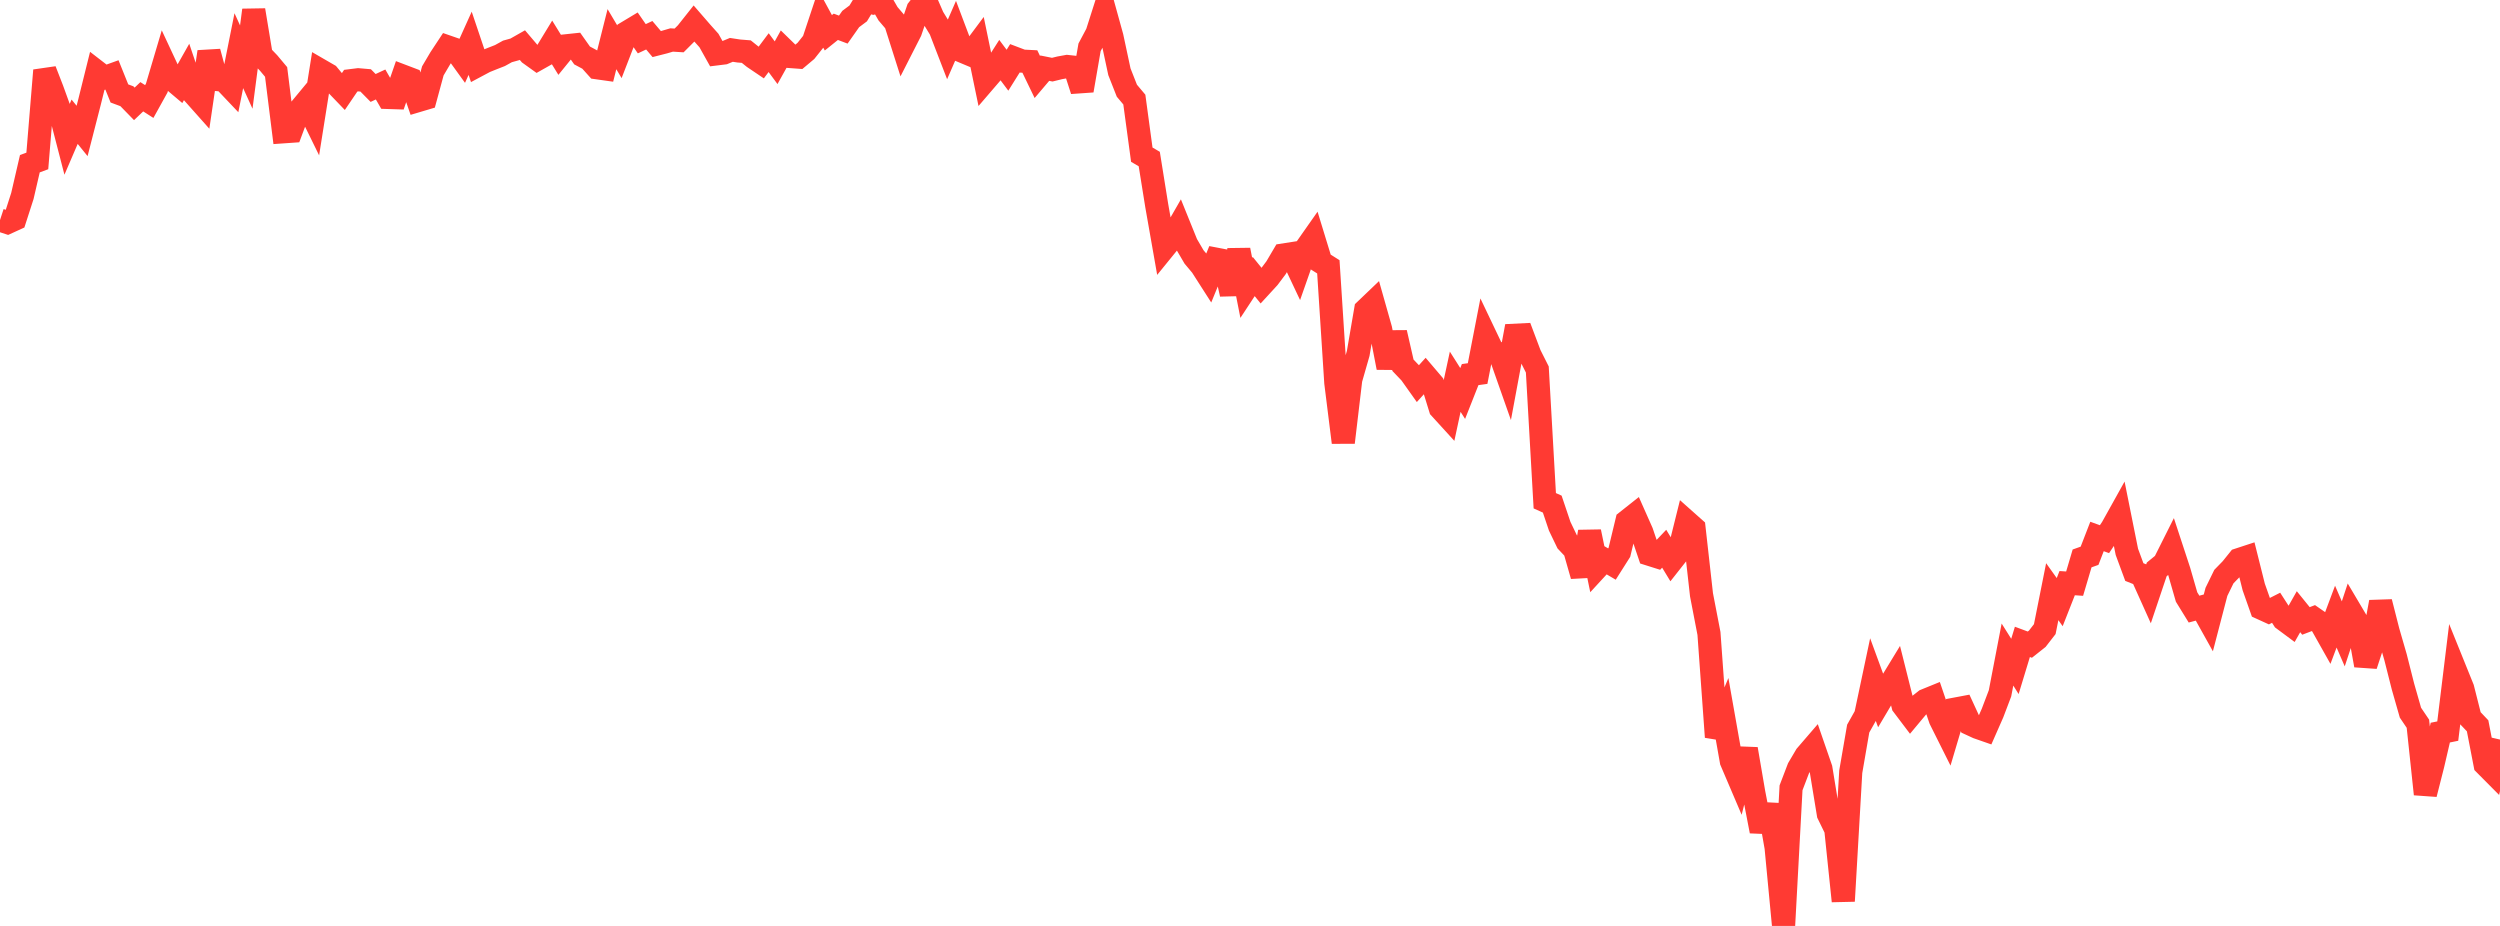 <?xml version="1.0" standalone="no"?>
<!DOCTYPE svg PUBLIC "-//W3C//DTD SVG 1.1//EN" "http://www.w3.org/Graphics/SVG/1.1/DTD/svg11.dtd">

<svg width="135" height="50" viewBox="0 0 135 50" preserveAspectRatio="none" 
  xmlns="http://www.w3.org/2000/svg"
  xmlns:xlink="http://www.w3.org/1999/xlink">


<polyline points="0.0, 11.884 0.403, 12.016 0.806, 11.832 1.209, 10.581 1.612, 8.841 2.015, 8.691 2.418, 3.802 2.821, 4.841 3.224, 5.953 3.627, 7.51 4.03, 6.573 4.433, 7.071 4.836, 5.502 5.239, 3.879 5.642, 4.19 6.045, 4.045 6.448, 5.046 6.851, 5.196 7.254, 5.609 7.657, 5.225 8.06, 5.483 8.463, 4.755 8.866, 3.397 9.269, 4.261 9.672, 4.601 10.075, 3.888 10.478, 5.082 10.881, 5.535 11.284, 2.798 11.687, 4.292 12.09, 4.329 12.493, 4.754 12.896, 2.736 13.299, 3.622 13.701, 0.548 14.104, 2.984 14.507, 3.404 14.91, 3.885 15.313, 7.116 15.716, 7.088 16.119, 6.007 16.522, 5.52 16.925, 6.342 17.328, 3.811 17.731, 4.044 18.134, 4.531 18.537, 4.95 18.94, 4.357 19.343, 4.307 19.746, 4.342 20.149, 4.75 20.552, 4.562 20.955, 5.262 21.358, 5.275 21.761, 4.114 22.164, 4.267 22.567, 5.432 22.97, 5.312 23.373, 3.828 23.776, 3.145 24.179, 2.534 24.582, 2.674 24.985, 3.232 25.388, 2.338 25.791, 3.534 26.194, 3.319 26.597, 3.157 27.0, 2.999 27.403, 2.776 27.806, 2.664 28.209, 2.435 28.612, 2.909 29.015, 3.198 29.418, 2.971 29.821, 2.309 30.224, 2.964 30.627, 2.468 31.03, 2.425 31.433, 2.995 31.836, 3.21 32.239, 3.658 32.642, 3.715 33.045, 2.115 33.448, 2.794 33.851, 1.752 34.254, 1.51 34.657, 2.092 35.06, 1.903 35.463, 2.38 35.866, 2.277 36.269, 2.159 36.672, 2.184 37.075, 1.781 37.478, 1.273 37.881, 1.738 38.284, 2.189 38.687, 2.91 39.09, 2.86 39.493, 2.693 39.896, 2.754 40.299, 2.787 40.701, 3.109 41.104, 3.381 41.507, 2.842 41.91, 3.387 42.313, 2.662 42.716, 3.055 43.119, 3.085 43.522, 2.746 43.925, 2.24 44.328, 1.028 44.731, 1.771 45.134, 1.447 45.537, 1.599 45.94, 1.026 46.343, 0.725 46.746, 0.064 47.149, 0.159 47.552, 0.046 47.955, 0.744 48.358, 1.216 48.761, 2.483 49.164, 1.692 49.567, 0.514 49.97, 0.0 50.373, 0.928 50.776, 1.588 51.179, 2.632 51.582, 1.707 51.985, 2.775 52.388, 2.944 52.791, 2.404 53.194, 4.353 53.597, 3.884 54.0, 3.253 54.403, 3.792 54.806, 3.148 55.209, 3.301 55.612, 3.321 56.015, 4.156 56.418, 3.681 56.821, 3.762 57.224, 3.663 57.627, 3.59 58.03, 3.634 58.433, 4.886 58.836, 2.556 59.239, 1.797 59.642, 0.534 60.045, 1.991 60.448, 3.875 60.851, 4.898 61.254, 5.377 61.657, 8.352 62.06, 8.588 62.463, 11.098 62.866, 13.388 63.269, 12.892 63.672, 12.19 64.075, 13.186 64.478, 13.874 64.881, 14.355 65.284, 14.984 65.687, 13.999 66.09, 14.076 66.493, 15.883 66.896, 13.5 67.299, 15.545 67.701, 14.933 68.104, 15.43 68.507, 14.991 68.91, 14.453 69.313, 13.769 69.716, 13.706 70.119, 14.56 70.522, 13.411 70.925, 12.837 71.328, 14.154 71.731, 14.408 72.134, 20.665 72.537, 23.891 72.94, 20.49 73.343, 19.085 73.746, 16.733 74.149, 16.348 74.552, 17.772 74.955, 19.852 75.358, 17.964 75.761, 19.725 76.164, 20.147 76.567, 20.714 76.97, 20.268 77.373, 20.741 77.776, 22.046 78.179, 22.488 78.582, 20.613 78.985, 21.249 79.388, 20.228 79.791, 20.172 80.194, 18.097 80.597, 18.942 81.0, 19.125 81.403, 20.27 81.806, 18.103 82.209, 18.083 82.612, 19.153 83.015, 19.953 83.418, 27.04 83.821, 27.222 84.224, 28.418 84.627, 29.256 85.03, 29.682 85.433, 31.093 85.836, 28.713 86.239, 30.66 86.642, 30.222 87.045, 30.459 87.448, 29.823 87.851, 28.149 88.254, 27.83 88.657, 28.738 89.06, 29.928 89.463, 30.055 89.866, 29.631 90.269, 30.295 90.672, 29.784 91.075, 28.163 91.478, 28.521 91.881, 32.118 92.284, 34.207 92.687, 39.798 93.09, 38.827 93.493, 41.104 93.896, 42.048 94.299, 40.448 94.701, 42.798 95.104, 44.884 95.507, 43.468 95.91, 45.764 96.313, 50.0 96.716, 42.542 97.119, 41.487 97.522, 40.803 97.925, 40.335 98.328, 41.502 98.731, 43.959 99.134, 44.784 99.537, 48.658 99.94, 41.678 100.343, 39.345 100.746, 38.627 101.149, 36.723 101.552, 37.822 101.955, 37.143 102.358, 36.481 102.761, 38.087 103.164, 38.62 103.567, 38.137 103.97, 37.82 104.373, 37.656 104.776, 38.842 105.179, 39.648 105.582, 38.292 105.985, 38.216 106.388, 39.092 106.791, 39.278 107.194, 39.419 107.597, 38.503 108.0, 37.442 108.403, 35.346 108.806, 35.987 109.209, 34.661 109.612, 34.811 110.015, 34.491 110.418, 33.972 110.821, 31.951 111.224, 32.515 111.627, 31.49 112.03, 31.517 112.433, 30.155 112.836, 30.011 113.239, 28.97 113.642, 29.115 114.045, 28.513 114.448, 27.79 114.851, 29.8 115.254, 30.891 115.657, 31.052 116.06, 31.947 116.463, 30.747 116.866, 30.418 117.269, 29.614 117.672, 30.84 118.075, 32.238 118.478, 32.892 118.881, 32.783 119.284, 33.506 119.687, 31.961 120.09, 31.136 120.493, 30.722 120.896, 30.221 121.299, 30.089 121.701, 31.696 122.104, 32.84 122.507, 33.024 122.91, 32.819 123.313, 33.445 123.716, 33.744 124.119, 33.032 124.522, 33.53 124.925, 33.377 125.328, 33.657 125.731, 34.373 126.134, 33.298 126.537, 34.229 126.94, 33.009 127.343, 33.689 127.746, 35.926 128.149, 34.7 128.552, 32.51 128.955, 34.091 129.358, 35.484 129.761, 37.075 130.164, 38.485 130.567, 39.081 130.97, 42.881 131.373, 41.295 131.776, 39.561 132.179, 39.479 132.582, 36.176 132.985, 37.173 133.388, 38.769 133.791, 39.194 134.194, 41.277 134.597, 41.683 135.0, 39.936" fill="none" stroke="#ff3a33" stroke-width="1.25"/>

</svg>